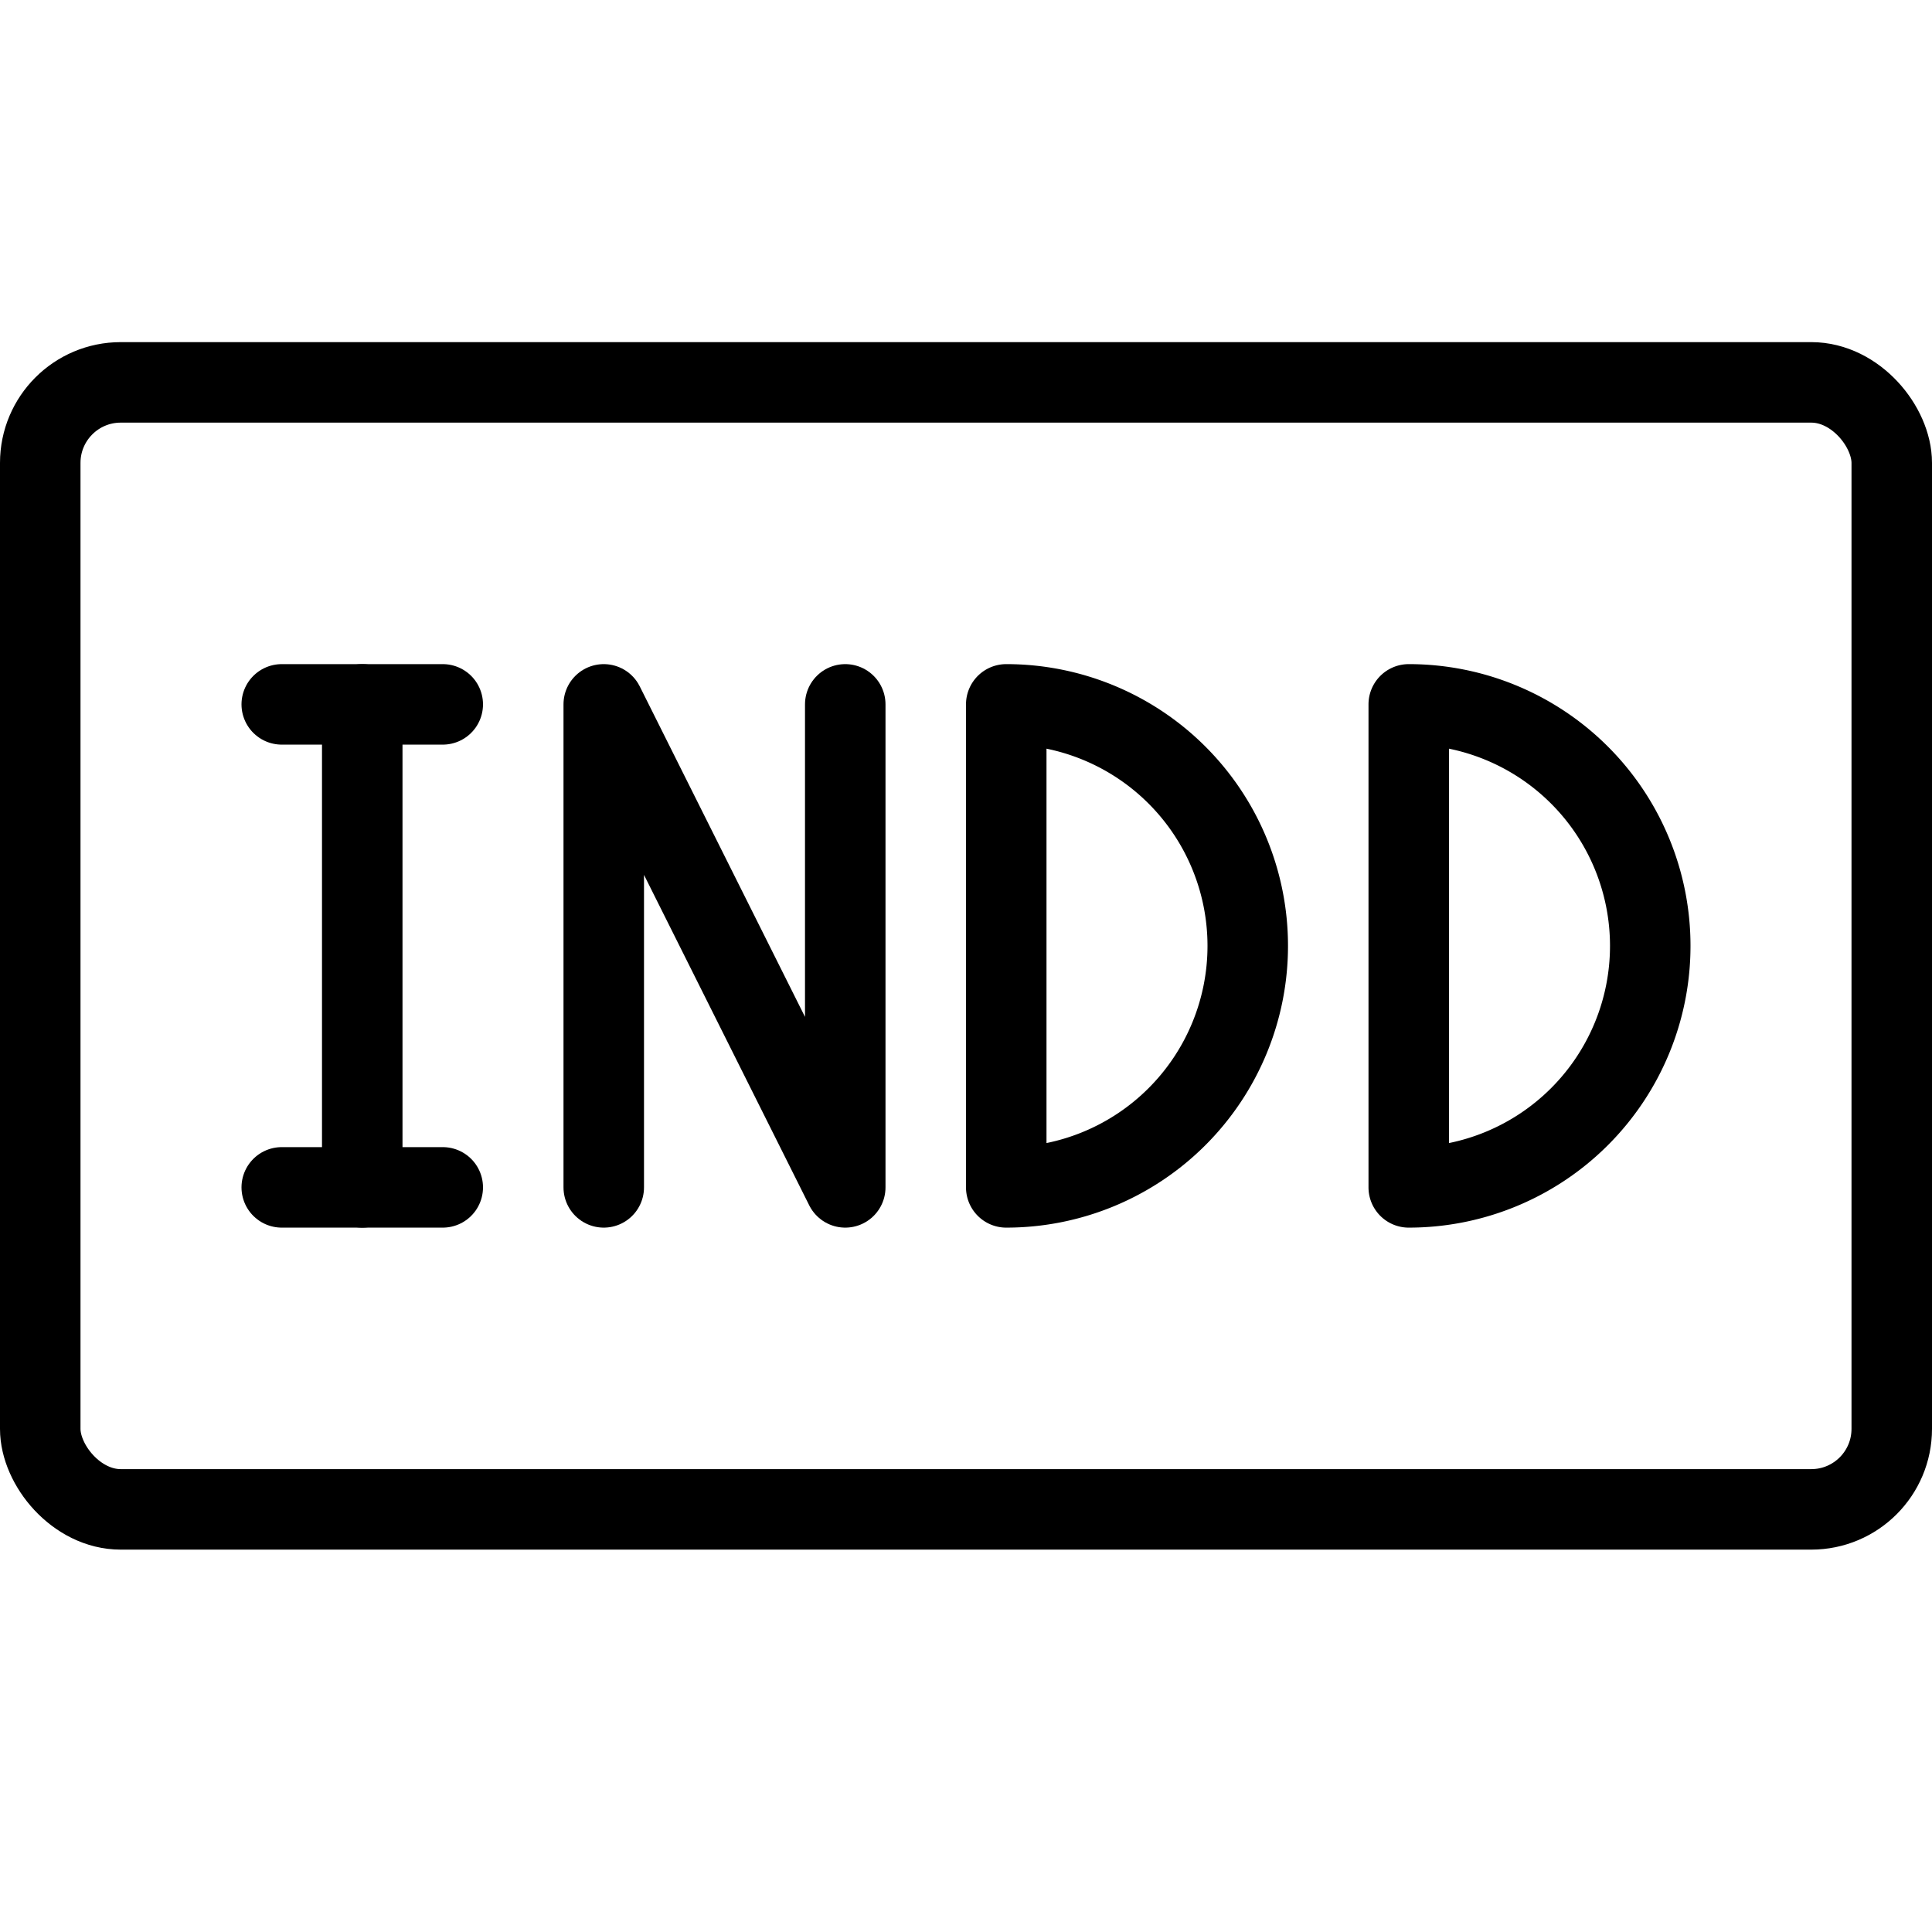 <svg xmlns="http://www.w3.org/2000/svg" viewBox="0 0 24 24"><g transform="matrix(1,0,0,1,0,0)"><defs><style>.a{fill:none;stroke:#000000;stroke-linecap:round;stroke-linejoin:round;}</style></defs><title>design-document-indd</title><rect class="a" x="0.5" y="4.75" width="23" height="14" rx="1" ry="1"></rect><line class="a" x1="4.5" y1="8.75" x2="4.5" y2="14.75"></line><line class="a" x1="3.5" y1="14.75" x2="5.5" y2="14.75"></line><line class="a" x1="3.5" y1="8.75" x2="5.5" y2="8.75"></line><polyline class="a" points="7.5 14.75 7.5 8.75 10.5 14.75 10.5 8.75"></polyline><path class="a" d="M12.5,8.75a3,3,0,0,1,0,6Z"></path><path class="a" d="M17.5,8.75a3,3,0,0,1,0,6Z"></path></g></svg>